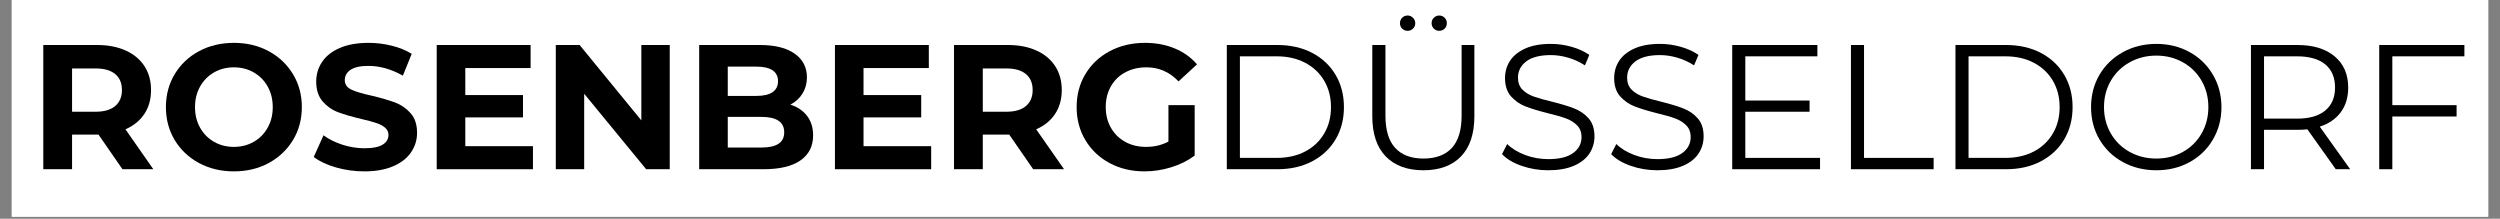 <svg xmlns="http://www.w3.org/2000/svg" xmlns:xlink="http://www.w3.org/1999/xlink" width="800" zoomAndPan="magnify" viewBox="0 0 600 52.5" height="70" preserveAspectRatio="xMidYMid meet" version="1.0"><rect x="0" y="0" width="600" height="52.5" fill="#808080" stroke="none"/><defs><g/><clipPath id="c5e1a8ee2f"><path d="M 2.832 0 L 597.168 0 L 597.168 52.004 L 2.832 52.004 Z M 2.832 0 " clip-rule="nonzero"/></clipPath></defs><g clip-path="url(#c5e1a8ee2f)"><path fill="#ffffff" d="M 2.832 0 L 597.168 0 L 597.168 52.004 L 2.832 52.004 Z M 2.832 0 " fill-opacity="1" fill-rule="nonzero"/><path fill="#ffffff" d="M 2.832 0 L 597.168 0 L 597.168 52.004 L 2.832 52.004 Z M 2.832 0 " fill-opacity="1" fill-rule="nonzero"/></g><g fill="#000000" fill-opacity="1"><g transform="translate(6.858, 40.613)"><g><path d="M 22.531 0 L 16.781 -8.312 L 10.438 -8.312 L 10.438 0 L 3.531 0 L 3.531 -29.812 L 16.438 -29.812 C 19.082 -29.812 21.375 -29.367 23.312 -28.484 C 25.258 -27.609 26.758 -26.359 27.812 -24.734 C 28.863 -23.117 29.391 -21.207 29.391 -19 C 29.391 -16.781 28.852 -14.867 27.781 -13.266 C 26.719 -11.66 25.207 -10.43 23.25 -9.578 L 29.938 0 Z M 22.406 -19 C 22.406 -20.676 21.863 -21.957 20.781 -22.844 C 19.707 -23.738 18.133 -24.188 16.062 -24.188 L 10.438 -24.188 L 10.438 -13.797 L 16.062 -13.797 C 18.133 -13.797 19.707 -14.25 20.781 -15.156 C 21.863 -16.07 22.406 -17.352 22.406 -19 Z M 22.406 -19 "/></g></g></g><g fill="#000000" fill-opacity="1"><g transform="translate(38.162, 40.613)"><g><path d="M 17.969 0.516 C 14.875 0.516 12.082 -0.148 9.594 -1.484 C 7.113 -2.828 5.172 -4.664 3.766 -7 C 2.359 -9.344 1.656 -11.977 1.656 -14.906 C 1.656 -17.832 2.359 -20.469 3.766 -22.812 C 5.172 -25.156 7.113 -26.992 9.594 -28.328 C 12.082 -29.66 14.875 -30.328 17.969 -30.328 C 21.07 -30.328 23.859 -29.66 26.328 -28.328 C 28.797 -26.992 30.738 -25.156 32.156 -22.812 C 33.57 -20.469 34.281 -17.832 34.281 -14.906 C 34.281 -11.977 33.57 -9.344 32.156 -7 C 30.738 -4.664 28.797 -2.828 26.328 -1.484 C 23.859 -0.148 21.07 0.516 17.969 0.516 Z M 17.969 -5.359 C 19.727 -5.359 21.316 -5.766 22.734 -6.578 C 24.16 -7.391 25.273 -8.52 26.078 -9.969 C 26.891 -11.414 27.297 -13.062 27.297 -14.906 C 27.297 -16.75 26.891 -18.395 26.078 -19.844 C 25.273 -21.289 24.16 -22.422 22.734 -23.234 C 21.316 -24.047 19.727 -24.453 17.969 -24.453 C 16.207 -24.453 14.617 -24.047 13.203 -23.234 C 11.785 -22.422 10.672 -21.289 9.859 -19.844 C 9.047 -18.395 8.641 -16.75 8.641 -14.906 C 8.641 -13.062 9.047 -11.414 9.859 -9.969 C 10.672 -8.52 11.785 -7.391 13.203 -6.578 C 14.617 -5.766 16.207 -5.359 17.969 -5.359 Z M 17.969 -5.359 "/></g></g></g><g fill="#000000" fill-opacity="1"><g transform="translate(74.109, 40.613)"><g><path d="M 13.328 0.516 C 10.973 0.516 8.691 0.195 6.484 -0.438 C 4.285 -1.082 2.52 -1.914 1.188 -2.938 L 3.531 -8.141 C 4.812 -7.203 6.332 -6.445 8.094 -5.875 C 9.852 -5.312 11.613 -5.031 13.375 -5.031 C 15.332 -5.031 16.781 -5.316 17.719 -5.891 C 18.656 -6.473 19.125 -7.25 19.125 -8.219 C 19.125 -8.926 18.848 -9.516 18.297 -9.984 C 17.742 -10.453 17.031 -10.828 16.156 -11.109 C 15.289 -11.398 14.125 -11.711 12.656 -12.047 C 10.383 -12.586 8.52 -13.129 7.062 -13.672 C 5.613 -14.211 4.367 -15.078 3.328 -16.266 C 2.297 -17.461 1.781 -19.055 1.781 -21.047 C 1.781 -22.773 2.25 -24.344 3.188 -25.75 C 4.125 -27.156 5.535 -28.27 7.422 -29.094 C 9.316 -29.914 11.629 -30.328 14.359 -30.328 C 16.254 -30.328 18.109 -30.098 19.922 -29.641 C 21.742 -29.191 23.336 -28.539 24.703 -27.688 L 22.578 -22.453 C 19.816 -24.016 17.062 -24.797 14.312 -24.797 C 12.383 -24.797 10.957 -24.484 10.031 -23.859 C 9.102 -23.234 8.641 -22.406 8.641 -21.375 C 8.641 -20.352 9.172 -19.594 10.234 -19.094 C 11.305 -18.602 12.938 -18.117 15.125 -17.641 C 17.395 -17.098 19.254 -16.555 20.703 -16.016 C 22.148 -15.473 23.391 -14.617 24.422 -13.453 C 25.461 -12.297 25.984 -10.723 25.984 -8.734 C 25.984 -7.023 25.504 -5.469 24.547 -4.062 C 23.598 -2.656 22.172 -1.539 20.266 -0.719 C 18.367 0.102 16.055 0.516 13.328 0.516 Z M 13.328 0.516 "/></g></g></g><g fill="#000000" fill-opacity="1"><g transform="translate(101.281, 40.613)"><g><path d="M 26.625 -5.531 L 26.625 0 L 3.531 0 L 3.531 -29.812 L 26.062 -29.812 L 26.062 -24.281 L 10.391 -24.281 L 10.391 -17.797 L 24.234 -17.797 L 24.234 -12.438 L 10.391 -12.438 L 10.391 -5.531 Z M 26.625 -5.531 "/></g></g></g><g fill="#000000" fill-opacity="1"><g transform="translate(129.86, 40.613)"><g><path d="M 30.875 -29.812 L 30.875 0 L 25.219 0 L 10.344 -18.109 L 10.344 0 L 3.531 0 L 3.531 -29.812 L 9.25 -29.812 L 24.062 -11.719 L 24.062 -29.812 Z M 30.875 -29.812 "/></g></g></g><g fill="#000000" fill-opacity="1"><g transform="translate(164.273, 40.613)"><g><path d="M 25.422 -15.5 C 27.129 -14.957 28.461 -14.055 29.422 -12.797 C 30.391 -11.535 30.875 -9.984 30.875 -8.141 C 30.875 -5.523 29.859 -3.516 27.828 -2.109 C 25.805 -0.703 22.848 0 18.953 0 L 3.531 0 L 3.531 -29.812 L 18.109 -29.812 C 21.734 -29.812 24.52 -29.113 26.469 -27.719 C 28.414 -26.332 29.391 -24.445 29.391 -22.062 C 29.391 -20.613 29.039 -19.32 28.344 -18.188 C 27.645 -17.051 26.672 -16.156 25.422 -15.5 Z M 10.391 -24.625 L 10.391 -17.594 L 17.25 -17.594 C 18.957 -17.594 20.25 -17.891 21.125 -18.484 C 22.008 -19.078 22.453 -19.957 22.453 -21.125 C 22.453 -22.289 22.008 -23.164 21.125 -23.75 C 20.25 -24.332 18.957 -24.625 17.25 -24.625 Z M 18.438 -5.203 C 20.258 -5.203 21.629 -5.5 22.547 -6.094 C 23.473 -6.688 23.938 -7.609 23.938 -8.859 C 23.938 -11.328 22.102 -12.562 18.438 -12.562 L 10.391 -12.562 L 10.391 -5.203 Z M 18.438 -5.203 "/></g></g></g><g fill="#000000" fill-opacity="1"><g transform="translate(196.855, 40.613)"><g><path d="M 26.625 -5.531 L 26.625 0 L 3.531 0 L 3.531 -29.812 L 26.062 -29.812 L 26.062 -24.281 L 10.391 -24.281 L 10.391 -17.797 L 24.234 -17.797 L 24.234 -12.438 L 10.391 -12.438 L 10.391 -5.531 Z M 26.625 -5.531 "/></g></g></g><g fill="#000000" fill-opacity="1"><g transform="translate(225.433, 40.613)"><g><path d="M 22.531 0 L 16.781 -8.312 L 10.438 -8.312 L 10.438 0 L 3.531 0 L 3.531 -29.812 L 16.438 -29.812 C 19.082 -29.812 21.375 -29.367 23.312 -28.484 C 25.258 -27.609 26.758 -26.359 27.812 -24.734 C 28.863 -23.117 29.391 -21.207 29.391 -19 C 29.391 -16.781 28.852 -14.867 27.781 -13.266 C 26.719 -11.66 25.207 -10.43 23.25 -9.578 L 29.938 0 Z M 22.406 -19 C 22.406 -20.676 21.863 -21.957 20.781 -22.844 C 19.707 -23.738 18.133 -24.188 16.062 -24.188 L 10.438 -24.188 L 10.438 -13.797 L 16.062 -13.797 C 18.133 -13.797 19.707 -14.25 20.781 -15.156 C 21.863 -16.07 22.406 -17.352 22.406 -19 Z M 22.406 -19 "/></g></g></g><g fill="#000000" fill-opacity="1"><g transform="translate(256.737, 40.613)"><g><path d="M 23.688 -15.375 L 29.984 -15.375 L 29.984 -3.281 C 28.367 -2.062 26.492 -1.125 24.359 -0.469 C 22.234 0.188 20.094 0.516 17.938 0.516 C 14.844 0.516 12.055 -0.145 9.578 -1.469 C 7.109 -2.789 5.172 -4.625 3.766 -6.969 C 2.359 -9.312 1.656 -11.957 1.656 -14.906 C 1.656 -17.863 2.359 -20.508 3.766 -22.844 C 5.172 -25.188 7.125 -27.02 9.625 -28.344 C 12.125 -29.664 14.938 -30.328 18.062 -30.328 C 20.676 -30.328 23.047 -29.883 25.172 -29 C 27.305 -28.125 29.098 -26.848 30.547 -25.172 L 26.109 -21.078 C 23.984 -23.328 21.414 -24.453 18.406 -24.453 C 16.5 -24.453 14.805 -24.051 13.328 -23.25 C 11.848 -22.457 10.695 -21.336 9.875 -19.891 C 9.051 -18.441 8.641 -16.781 8.641 -14.906 C 8.641 -13.062 9.051 -11.414 9.875 -9.969 C 10.695 -8.52 11.836 -7.391 13.297 -6.578 C 14.766 -5.766 16.438 -5.359 18.312 -5.359 C 20.301 -5.359 22.094 -5.785 23.688 -6.641 Z M 23.688 -15.375 "/></g></g></g><g fill="#000000" fill-opacity="1"><g transform="translate(289.576, 40.613)"><g><path d="M 4.859 -29.812 L 17 -29.812 C 20.145 -29.812 22.926 -29.18 25.344 -27.922 C 27.758 -26.66 29.633 -24.898 30.969 -22.641 C 32.301 -20.379 32.969 -17.801 32.969 -14.906 C 32.969 -12.008 32.301 -9.43 30.969 -7.172 C 29.633 -4.922 27.758 -3.16 25.344 -1.891 C 22.926 -0.629 20.145 0 17 0 L 4.859 0 Z M 16.828 -2.719 C 19.441 -2.719 21.727 -3.234 23.688 -4.266 C 25.645 -5.305 27.16 -6.742 28.234 -8.578 C 29.316 -10.41 29.859 -12.52 29.859 -14.906 C 29.859 -17.289 29.316 -19.398 28.234 -21.234 C 27.16 -23.066 25.645 -24.5 23.688 -25.531 C 21.727 -26.57 19.441 -27.094 16.828 -27.094 L 8 -27.094 L 8 -2.719 Z M 16.828 -2.719 "/></g></g></g><g fill="#000000" fill-opacity="1"><g transform="translate(324.756, 40.613)"><g><path d="M 16.859 0.25 C 13.004 0.25 9.992 -0.852 7.828 -3.062 C 5.672 -5.281 4.594 -8.504 4.594 -12.734 L 4.594 -29.812 L 7.75 -29.812 L 7.75 -12.859 C 7.75 -9.398 8.531 -6.816 10.094 -5.109 C 11.656 -3.41 13.91 -2.562 16.859 -2.562 C 19.848 -2.562 22.125 -3.41 23.688 -5.109 C 25.25 -6.816 26.031 -9.398 26.031 -12.859 L 26.031 -29.812 L 29.094 -29.812 L 29.094 -12.734 C 29.094 -8.504 28.02 -5.281 25.875 -3.062 C 23.727 -0.852 20.723 0.25 16.859 0.25 Z M 13.078 -33.219 C 12.566 -33.219 12.129 -33.391 11.766 -33.734 C 11.41 -34.078 11.234 -34.516 11.234 -35.047 C 11.234 -35.566 11.41 -36.004 11.766 -36.359 C 12.129 -36.711 12.566 -36.891 13.078 -36.891 C 13.555 -36.891 13.977 -36.711 14.344 -36.359 C 14.719 -36.004 14.906 -35.566 14.906 -35.047 C 14.906 -34.535 14.727 -34.102 14.375 -33.75 C 14.02 -33.395 13.586 -33.219 13.078 -33.219 Z M 20.656 -33.219 C 20.145 -33.219 19.711 -33.395 19.359 -33.75 C 19.004 -34.102 18.828 -34.535 18.828 -35.047 C 18.828 -35.566 19.008 -36.004 19.375 -36.359 C 19.738 -36.711 20.164 -36.891 20.656 -36.891 C 21.164 -36.891 21.598 -36.711 21.953 -36.359 C 22.305 -36.004 22.484 -35.566 22.484 -35.047 C 22.484 -34.516 22.305 -34.078 21.953 -33.734 C 21.598 -33.391 21.164 -33.219 20.656 -33.219 Z M 20.656 -33.219 "/></g></g></g><g fill="#000000" fill-opacity="1"><g transform="translate(358.487, 40.613)"><g><path d="M 13.078 0.25 C 10.859 0.25 8.734 -0.102 6.703 -0.812 C 4.672 -1.52 3.102 -2.457 2 -3.625 L 3.234 -6.047 C 4.316 -4.973 5.75 -4.098 7.531 -3.422 C 9.32 -2.754 11.172 -2.422 13.078 -2.422 C 15.742 -2.422 17.742 -2.91 19.078 -3.891 C 20.41 -4.867 21.078 -6.141 21.078 -7.703 C 21.078 -8.898 20.711 -9.852 19.984 -10.562 C 19.266 -11.27 18.379 -11.816 17.328 -12.203 C 16.285 -12.586 14.828 -13.004 12.953 -13.453 C 10.703 -14.023 8.91 -14.57 7.578 -15.094 C 6.242 -15.625 5.098 -16.426 4.141 -17.5 C 3.191 -18.582 2.719 -20.047 2.719 -21.891 C 2.719 -23.398 3.113 -24.77 3.906 -26 C 4.707 -27.238 5.93 -28.227 7.578 -28.969 C 9.223 -29.707 11.27 -30.078 13.719 -30.078 C 15.414 -30.078 17.082 -29.844 18.719 -29.375 C 20.352 -28.906 21.766 -28.258 22.953 -27.438 L 21.891 -24.922 C 20.641 -25.742 19.305 -26.359 17.891 -26.766 C 16.473 -27.18 15.082 -27.391 13.719 -27.391 C 11.102 -27.391 9.133 -26.883 7.812 -25.875 C 6.488 -24.863 5.828 -23.566 5.828 -21.984 C 5.828 -20.785 6.188 -19.82 6.906 -19.094 C 7.633 -18.375 8.547 -17.82 9.641 -17.438 C 10.734 -17.051 12.207 -16.633 14.062 -16.188 C 16.238 -15.645 18 -15.109 19.344 -14.578 C 20.695 -14.055 21.844 -13.266 22.781 -12.203 C 23.719 -11.141 24.188 -9.695 24.188 -7.875 C 24.188 -6.375 23.781 -5.004 22.969 -3.766 C 22.164 -2.535 20.926 -1.555 19.25 -0.828 C 17.57 -0.109 15.516 0.25 13.078 0.25 Z M 13.078 0.25 "/></g></g></g><g fill="#000000" fill-opacity="1"><g transform="translate(384.681, 40.613)"><g><path d="M 13.078 0.25 C 10.859 0.25 8.734 -0.102 6.703 -0.812 C 4.672 -1.52 3.102 -2.457 2 -3.625 L 3.234 -6.047 C 4.316 -4.973 5.75 -4.098 7.531 -3.422 C 9.32 -2.754 11.172 -2.422 13.078 -2.422 C 15.742 -2.422 17.742 -2.91 19.078 -3.891 C 20.41 -4.867 21.078 -6.141 21.078 -7.703 C 21.078 -8.898 20.711 -9.852 19.984 -10.562 C 19.266 -11.27 18.379 -11.816 17.328 -12.203 C 16.285 -12.586 14.828 -13.004 12.953 -13.453 C 10.703 -14.023 8.91 -14.57 7.578 -15.094 C 6.242 -15.625 5.098 -16.426 4.141 -17.5 C 3.191 -18.582 2.719 -20.047 2.719 -21.891 C 2.719 -23.398 3.113 -24.77 3.906 -26 C 4.707 -27.238 5.93 -28.227 7.578 -28.969 C 9.223 -29.707 11.27 -30.078 13.719 -30.078 C 15.414 -30.078 17.082 -29.844 18.719 -29.375 C 20.352 -28.906 21.766 -28.258 22.953 -27.438 L 21.891 -24.922 C 20.641 -25.742 19.305 -26.359 17.891 -26.766 C 16.473 -27.18 15.082 -27.391 13.719 -27.391 C 11.102 -27.391 9.133 -26.883 7.812 -25.875 C 6.488 -24.863 5.828 -23.566 5.828 -21.984 C 5.828 -20.785 6.188 -19.82 6.906 -19.094 C 7.633 -18.375 8.547 -17.82 9.641 -17.438 C 10.734 -17.051 12.207 -16.633 14.062 -16.188 C 16.238 -15.645 18 -15.109 19.344 -14.578 C 20.695 -14.055 21.844 -13.266 22.781 -12.203 C 23.719 -11.141 24.188 -9.695 24.188 -7.875 C 24.188 -6.375 23.781 -5.004 22.969 -3.766 C 22.164 -2.535 20.926 -1.555 19.25 -0.828 C 17.57 -0.109 15.516 0.25 13.078 0.25 Z M 13.078 0.25 "/></g></g></g><g fill="#000000" fill-opacity="1"><g transform="translate(410.874, 40.613)"><g><path d="M 25.938 -2.719 L 25.938 0 L 4.859 0 L 4.859 -29.812 L 25.297 -29.812 L 25.297 -27.094 L 8 -27.094 L 8 -16.484 L 23.422 -16.484 L 23.422 -13.797 L 8 -13.797 L 8 -2.719 Z M 25.938 -2.719 "/></g></g></g><g fill="#000000" fill-opacity="1"><g transform="translate(439.367, 40.613)"><g><path d="M 4.859 -29.812 L 8 -29.812 L 8 -2.719 L 24.703 -2.719 L 24.703 0 L 4.859 0 Z M 4.859 -29.812 "/></g></g></g><g fill="#000000" fill-opacity="1"><g transform="translate(464.453, 40.613)"><g><path d="M 4.859 -29.812 L 17 -29.812 C 20.145 -29.812 22.926 -29.18 25.344 -27.922 C 27.758 -26.66 29.633 -24.898 30.969 -22.641 C 32.301 -20.379 32.969 -17.801 32.969 -14.906 C 32.969 -12.008 32.301 -9.43 30.969 -7.172 C 29.633 -4.922 27.758 -3.16 25.344 -1.891 C 22.926 -0.629 20.145 0 17 0 L 4.859 0 Z M 16.828 -2.719 C 19.441 -2.719 21.727 -3.234 23.688 -4.266 C 25.645 -5.305 27.16 -6.742 28.234 -8.578 C 29.316 -10.41 29.859 -12.52 29.859 -14.906 C 29.859 -17.289 29.316 -19.398 28.234 -21.234 C 27.16 -23.066 25.645 -24.5 23.688 -25.531 C 21.727 -26.57 19.441 -27.094 16.828 -27.094 L 8 -27.094 L 8 -2.719 Z M 16.828 -2.719 "/></g></g></g><g fill="#000000" fill-opacity="1"><g transform="translate(499.632, 40.613)"><g><path d="M 17.891 0.25 C 14.93 0.25 12.254 -0.406 9.859 -1.719 C 7.461 -3.039 5.586 -4.852 4.234 -7.156 C 2.891 -9.457 2.219 -12.039 2.219 -14.906 C 2.219 -17.77 2.891 -20.352 4.234 -22.656 C 5.586 -24.957 7.461 -26.77 9.859 -28.094 C 12.254 -29.414 14.93 -30.078 17.891 -30.078 C 20.836 -30.078 23.5 -29.422 25.875 -28.109 C 28.25 -26.805 30.113 -24.992 31.469 -22.672 C 32.832 -20.359 33.516 -17.77 33.516 -14.906 C 33.516 -12.039 32.832 -9.445 31.469 -7.125 C 30.113 -4.812 28.25 -3.004 25.875 -1.703 C 23.5 -0.398 20.836 0.25 17.891 0.25 Z M 17.891 -2.562 C 20.242 -2.562 22.367 -3.094 24.266 -4.156 C 26.172 -5.219 27.664 -6.691 28.75 -8.578 C 29.832 -10.473 30.375 -12.582 30.375 -14.906 C 30.375 -17.238 29.832 -19.348 28.75 -21.234 C 27.664 -23.117 26.172 -24.594 24.266 -25.656 C 22.367 -26.727 20.242 -27.266 17.891 -27.266 C 15.535 -27.266 13.398 -26.727 11.484 -25.656 C 9.566 -24.594 8.062 -23.117 6.969 -21.234 C 5.875 -19.348 5.328 -17.238 5.328 -14.906 C 5.328 -12.582 5.875 -10.473 6.969 -8.578 C 8.062 -6.691 9.566 -5.219 11.484 -4.156 C 13.398 -3.094 15.535 -2.562 17.891 -2.562 Z M 17.891 -2.562 "/></g></g></g><g fill="#000000" fill-opacity="1"><g transform="translate(535.366, 40.613)"><g><path d="M 25.219 0 L 18.406 -9.578 C 17.633 -9.492 16.836 -9.453 16.016 -9.453 L 8 -9.453 L 8 0 L 4.859 0 L 4.859 -29.812 L 16.016 -29.812 C 19.816 -29.812 22.797 -28.898 24.953 -27.078 C 27.117 -25.266 28.203 -22.77 28.203 -19.594 C 28.203 -17.258 27.609 -15.289 26.422 -13.688 C 25.242 -12.082 23.562 -10.926 21.375 -10.219 L 28.672 0 Z M 15.938 -12.141 C 18.883 -12.141 21.141 -12.789 22.703 -14.094 C 24.266 -15.406 25.047 -17.238 25.047 -19.594 C 25.047 -22.008 24.266 -23.863 22.703 -25.156 C 21.141 -26.445 18.883 -27.094 15.938 -27.094 L 8 -27.094 L 8 -12.141 Z M 15.938 -12.141 "/></g></g></g><g fill="#000000" fill-opacity="1"><g transform="translate(566.159, 40.613)"><g><path d="M 8 -27.094 L 8 -15.375 L 23.422 -15.375 L 23.422 -12.656 L 8 -12.656 L 8 0 L 4.859 0 L 4.859 -29.812 L 25.297 -29.812 L 25.297 -27.094 Z M 8 -27.094 "/></g></g></g></svg>